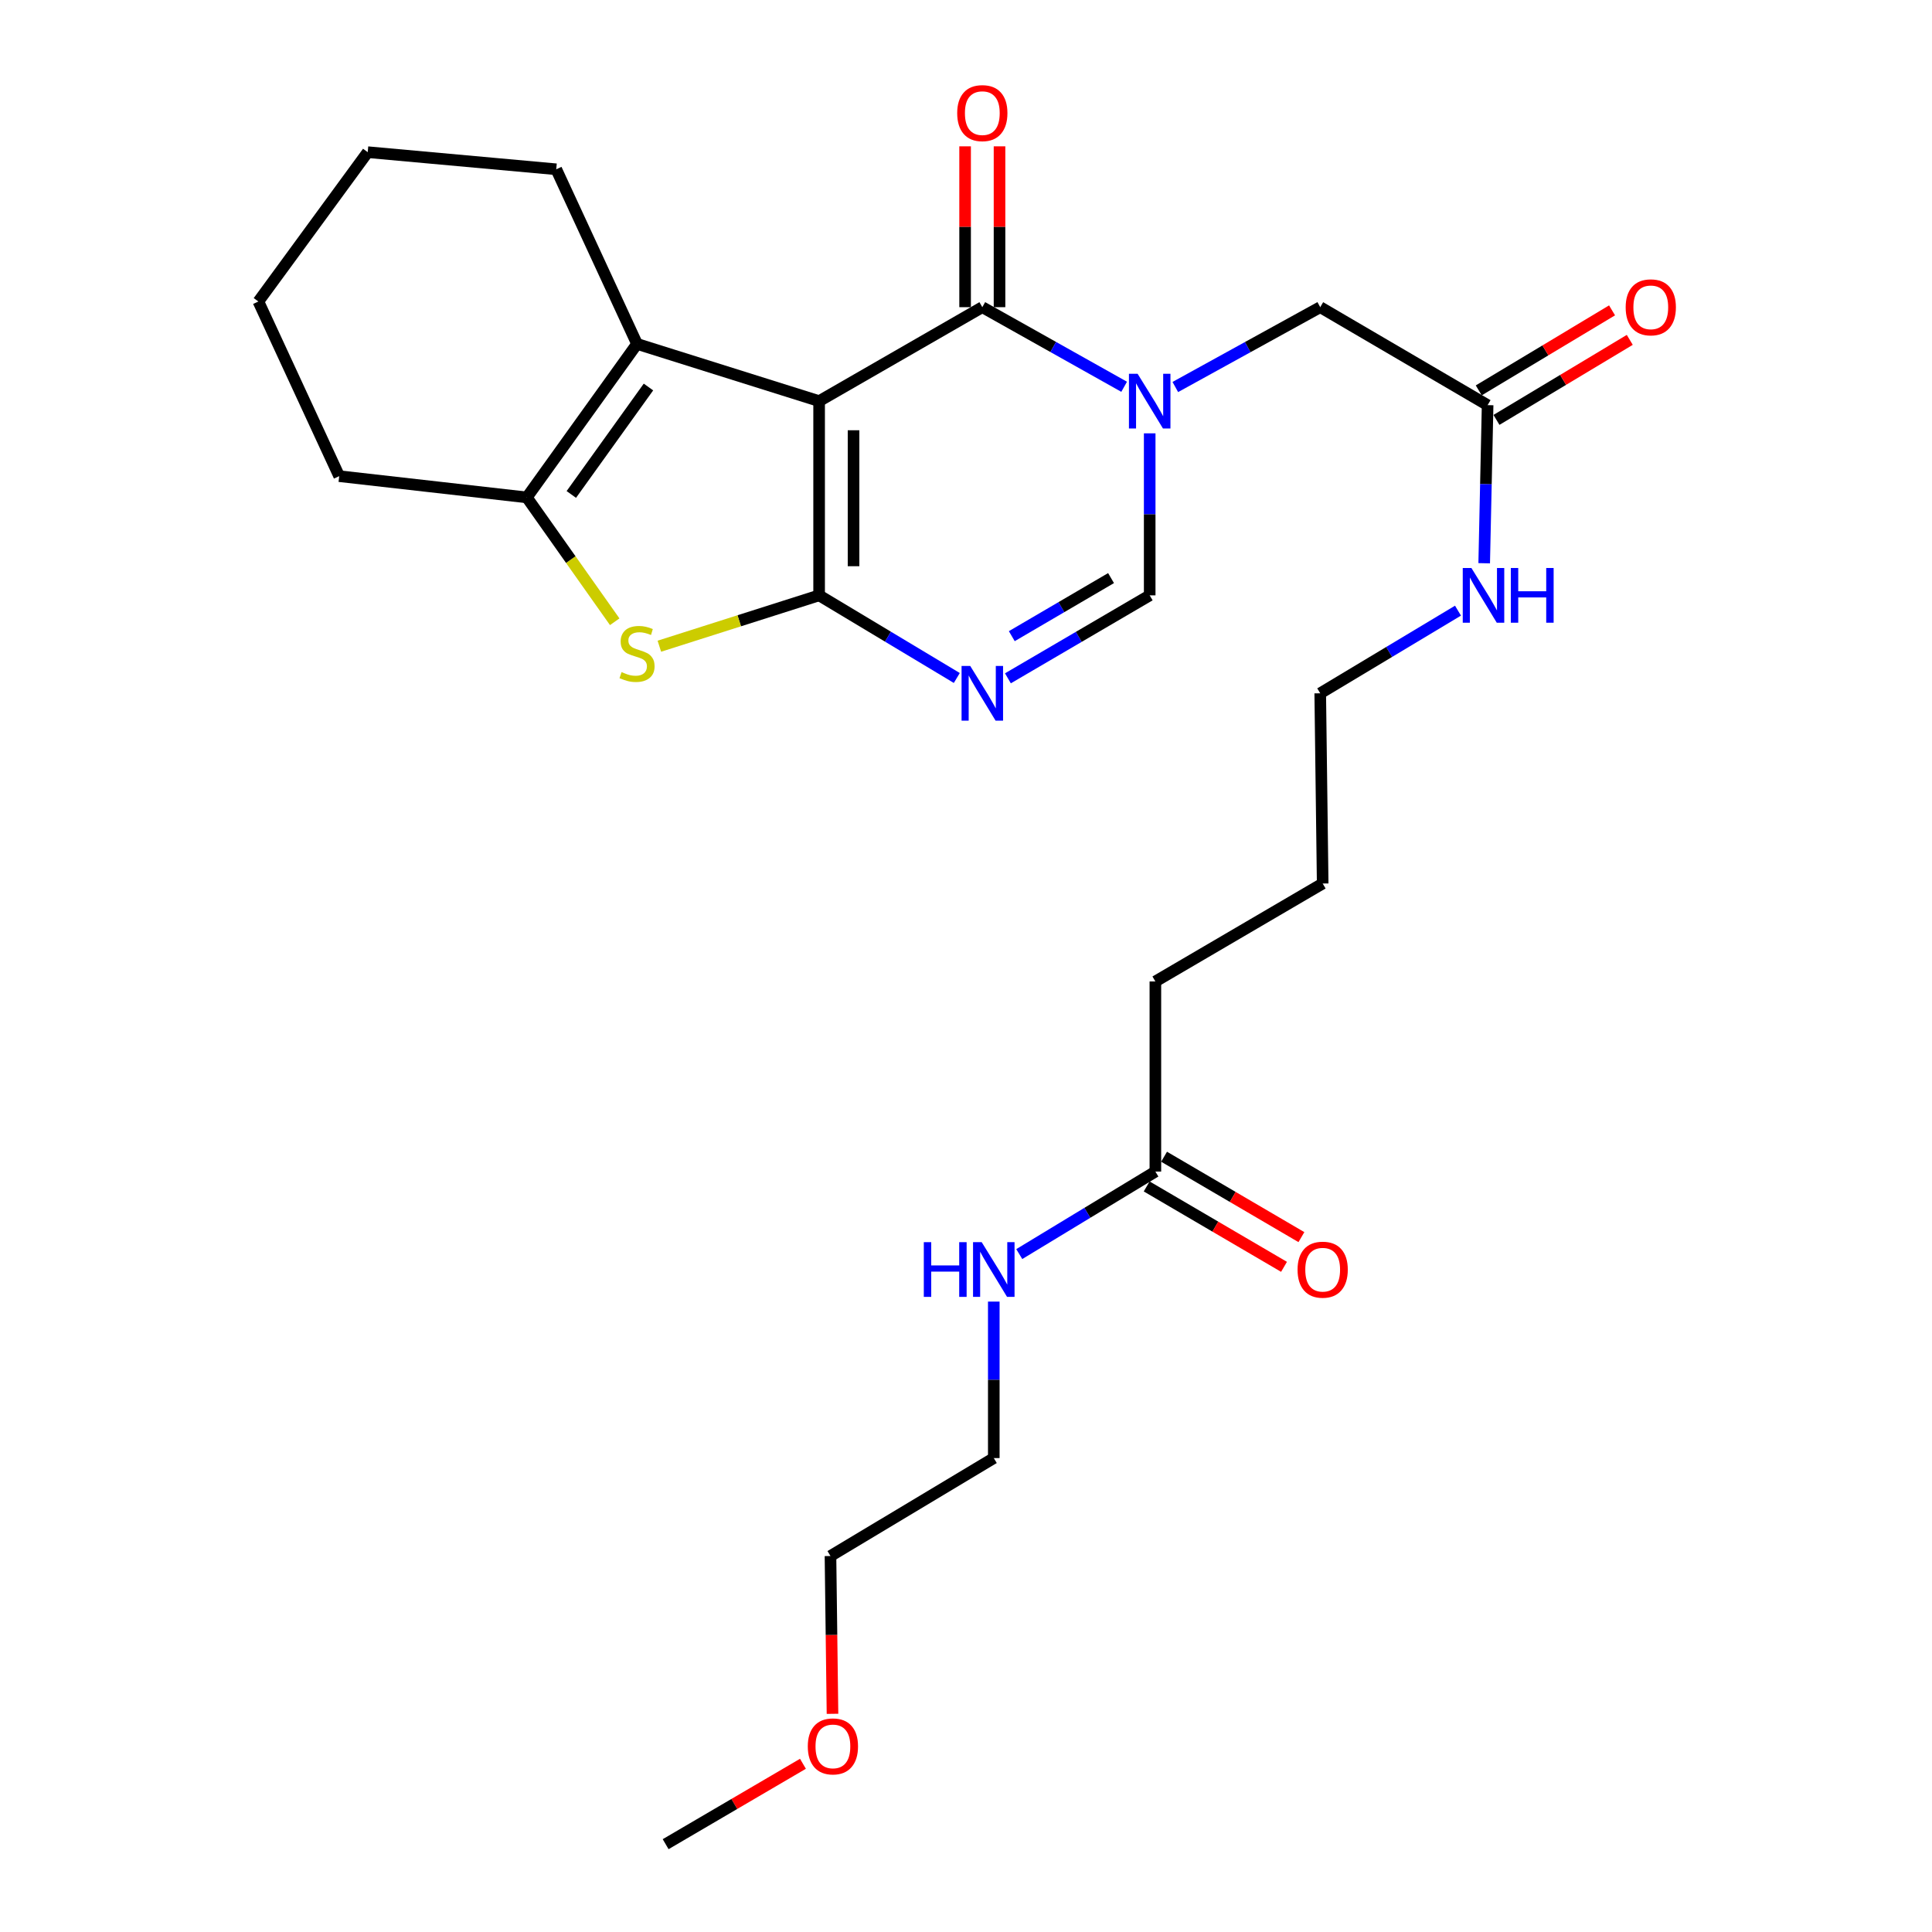 <?xml version='1.0' encoding='iso-8859-1'?>
<svg version='1.1' baseProfile='full'
              xmlns='http://www.w3.org/2000/svg'
                      xmlns:rdkit='http://www.rdkit.org/xml'
                      xmlns:xlink='http://www.w3.org/1999/xlink'
                  xml:space='preserve'
width='1000px' height='1000px' viewBox='0 0 1000 1000'>
<!-- END OF HEADER -->
<rect style='opacity:1.0;fill:#FFFFFF;stroke:none' width='1000' height='1000' x='0' y='0'> </rect>
<path class='bond-0' d='M 423.975,207.621 L 423.975,308.154' style='fill:none;fill-rule:evenodd;stroke:#000000;stroke-width:6px;stroke-linecap:butt;stroke-linejoin:miter;stroke-opacity:1' />
<path class='bond-0' d='M 441.792,222.701 L 441.792,293.074' style='fill:none;fill-rule:evenodd;stroke:#000000;stroke-width:6px;stroke-linecap:butt;stroke-linejoin:miter;stroke-opacity:1' />
<path class='bond-1' d='M 423.975,207.621 L 508.444,158.993' style='fill:none;fill-rule:evenodd;stroke:#000000;stroke-width:6px;stroke-linecap:butt;stroke-linejoin:miter;stroke-opacity:1' />
<path class='bond-5' d='M 423.975,207.621 L 329.728,178.007' style='fill:none;fill-rule:evenodd;stroke:#000000;stroke-width:6px;stroke-linecap:butt;stroke-linejoin:miter;stroke-opacity:1' />
<path class='bond-3' d='M 423.975,308.154 L 459.608,329.541' style='fill:none;fill-rule:evenodd;stroke:#000000;stroke-width:6px;stroke-linecap:butt;stroke-linejoin:miter;stroke-opacity:1' />
<path class='bond-3' d='M 459.608,329.541 L 495.241,350.927' style='fill:none;fill-rule:evenodd;stroke:#0000FF;stroke-width:6px;stroke-linecap:butt;stroke-linejoin:miter;stroke-opacity:1' />
<path class='bond-4' d='M 423.975,308.154 L 382.628,321.316' style='fill:none;fill-rule:evenodd;stroke:#000000;stroke-width:6px;stroke-linecap:butt;stroke-linejoin:miter;stroke-opacity:1' />
<path class='bond-4' d='M 382.628,321.316 L 341.281,334.477' style='fill:none;fill-rule:evenodd;stroke:#CCCC00;stroke-width:6px;stroke-linecap:butt;stroke-linejoin:miter;stroke-opacity:1' />
<path class='bond-2' d='M 508.444,158.993 L 545.15,179.596' style='fill:none;fill-rule:evenodd;stroke:#000000;stroke-width:6px;stroke-linecap:butt;stroke-linejoin:miter;stroke-opacity:1' />
<path class='bond-2' d='M 545.15,179.596 L 581.856,200.199' style='fill:none;fill-rule:evenodd;stroke:#0000FF;stroke-width:6px;stroke-linecap:butt;stroke-linejoin:miter;stroke-opacity:1' />
<path class='bond-10' d='M 517.352,158.993 L 517.352,117.368' style='fill:none;fill-rule:evenodd;stroke:#000000;stroke-width:6px;stroke-linecap:butt;stroke-linejoin:miter;stroke-opacity:1' />
<path class='bond-10' d='M 517.352,117.368 L 517.352,75.743' style='fill:none;fill-rule:evenodd;stroke:#FF0000;stroke-width:6px;stroke-linecap:butt;stroke-linejoin:miter;stroke-opacity:1' />
<path class='bond-10' d='M 499.536,158.993 L 499.536,117.368' style='fill:none;fill-rule:evenodd;stroke:#000000;stroke-width:6px;stroke-linecap:butt;stroke-linejoin:miter;stroke-opacity:1' />
<path class='bond-10' d='M 499.536,117.368 L 499.536,75.743' style='fill:none;fill-rule:evenodd;stroke:#FF0000;stroke-width:6px;stroke-linecap:butt;stroke-linejoin:miter;stroke-opacity:1' />
<path class='bond-7' d='M 595.08,224.295 L 595.08,266.224' style='fill:none;fill-rule:evenodd;stroke:#0000FF;stroke-width:6px;stroke-linecap:butt;stroke-linejoin:miter;stroke-opacity:1' />
<path class='bond-7' d='M 595.08,266.224 L 595.08,308.154' style='fill:none;fill-rule:evenodd;stroke:#000000;stroke-width:6px;stroke-linecap:butt;stroke-linejoin:miter;stroke-opacity:1' />
<path class='bond-8' d='M 608.34,200.317 L 645.845,179.655' style='fill:none;fill-rule:evenodd;stroke:#0000FF;stroke-width:6px;stroke-linecap:butt;stroke-linejoin:miter;stroke-opacity:1' />
<path class='bond-8' d='M 645.845,179.655 L 683.35,158.993' style='fill:none;fill-rule:evenodd;stroke:#000000;stroke-width:6px;stroke-linecap:butt;stroke-linejoin:miter;stroke-opacity:1' />
<path class='bond-28' d='M 521.694,351.098 L 558.387,329.626' style='fill:none;fill-rule:evenodd;stroke:#0000FF;stroke-width:6px;stroke-linecap:butt;stroke-linejoin:miter;stroke-opacity:1' />
<path class='bond-28' d='M 558.387,329.626 L 595.08,308.154' style='fill:none;fill-rule:evenodd;stroke:#000000;stroke-width:6px;stroke-linecap:butt;stroke-linejoin:miter;stroke-opacity:1' />
<path class='bond-28' d='M 523.703,329.279 L 549.389,314.249' style='fill:none;fill-rule:evenodd;stroke:#0000FF;stroke-width:6px;stroke-linecap:butt;stroke-linejoin:miter;stroke-opacity:1' />
<path class='bond-28' d='M 549.389,314.249 L 575.074,299.219' style='fill:none;fill-rule:evenodd;stroke:#000000;stroke-width:6px;stroke-linecap:butt;stroke-linejoin:miter;stroke-opacity:1' />
<path class='bond-27' d='M 318.177,321.814 L 295.432,289.636' style='fill:none;fill-rule:evenodd;stroke:#CCCC00;stroke-width:6px;stroke-linecap:butt;stroke-linejoin:miter;stroke-opacity:1' />
<path class='bond-27' d='M 295.432,289.636 L 272.686,257.457' style='fill:none;fill-rule:evenodd;stroke:#000000;stroke-width:6px;stroke-linecap:butt;stroke-linejoin:miter;stroke-opacity:1' />
<path class='bond-6' d='M 329.728,178.007 L 272.686,257.457' style='fill:none;fill-rule:evenodd;stroke:#000000;stroke-width:6px;stroke-linecap:butt;stroke-linejoin:miter;stroke-opacity:1' />
<path class='bond-6' d='M 335.644,200.315 L 295.715,255.93' style='fill:none;fill-rule:evenodd;stroke:#000000;stroke-width:6px;stroke-linecap:butt;stroke-linejoin:miter;stroke-opacity:1' />
<path class='bond-16' d='M 329.728,178.007 L 287.909,87.619' style='fill:none;fill-rule:evenodd;stroke:#000000;stroke-width:6px;stroke-linecap:butt;stroke-linejoin:miter;stroke-opacity:1' />
<path class='bond-17' d='M 272.686,257.457 L 175.568,246.461' style='fill:none;fill-rule:evenodd;stroke:#000000;stroke-width:6px;stroke-linecap:butt;stroke-linejoin:miter;stroke-opacity:1' />
<path class='bond-9' d='M 683.35,158.993 L 769.986,209.7' style='fill:none;fill-rule:evenodd;stroke:#000000;stroke-width:6px;stroke-linecap:butt;stroke-linejoin:miter;stroke-opacity:1' />
<path class='bond-12' d='M 774.571,217.337 L 809.069,196.626' style='fill:none;fill-rule:evenodd;stroke:#000000;stroke-width:6px;stroke-linecap:butt;stroke-linejoin:miter;stroke-opacity:1' />
<path class='bond-12' d='M 809.069,196.626 L 843.567,175.914' style='fill:none;fill-rule:evenodd;stroke:#FF0000;stroke-width:6px;stroke-linecap:butt;stroke-linejoin:miter;stroke-opacity:1' />
<path class='bond-12' d='M 765.4,202.063 L 799.898,181.351' style='fill:none;fill-rule:evenodd;stroke:#000000;stroke-width:6px;stroke-linecap:butt;stroke-linejoin:miter;stroke-opacity:1' />
<path class='bond-12' d='M 799.898,181.351 L 834.396,160.639' style='fill:none;fill-rule:evenodd;stroke:#FF0000;stroke-width:6px;stroke-linecap:butt;stroke-linejoin:miter;stroke-opacity:1' />
<path class='bond-14' d='M 769.986,209.7 L 769.101,250.616' style='fill:none;fill-rule:evenodd;stroke:#000000;stroke-width:6px;stroke-linecap:butt;stroke-linejoin:miter;stroke-opacity:1' />
<path class='bond-14' d='M 769.101,250.616 L 768.217,291.532' style='fill:none;fill-rule:evenodd;stroke:#0000FF;stroke-width:6px;stroke-linecap:butt;stroke-linejoin:miter;stroke-opacity:1' />
<path class='bond-11' d='M 598.02,606.407 L 598.02,508.002' style='fill:none;fill-rule:evenodd;stroke:#000000;stroke-width:6px;stroke-linecap:butt;stroke-linejoin:miter;stroke-opacity:1' />
<path class='bond-13' d='M 593.519,614.095 L 629.063,634.904' style='fill:none;fill-rule:evenodd;stroke:#000000;stroke-width:6px;stroke-linecap:butt;stroke-linejoin:miter;stroke-opacity:1' />
<path class='bond-13' d='M 629.063,634.904 L 664.607,655.712' style='fill:none;fill-rule:evenodd;stroke:#FF0000;stroke-width:6px;stroke-linecap:butt;stroke-linejoin:miter;stroke-opacity:1' />
<path class='bond-13' d='M 602.521,598.72 L 638.064,619.528' style='fill:none;fill-rule:evenodd;stroke:#000000;stroke-width:6px;stroke-linecap:butt;stroke-linejoin:miter;stroke-opacity:1' />
<path class='bond-13' d='M 638.064,619.528 L 673.608,640.337' style='fill:none;fill-rule:evenodd;stroke:#FF0000;stroke-width:6px;stroke-linecap:butt;stroke-linejoin:miter;stroke-opacity:1' />
<path class='bond-15' d='M 598.02,606.407 L 562.794,627.76' style='fill:none;fill-rule:evenodd;stroke:#000000;stroke-width:6px;stroke-linecap:butt;stroke-linejoin:miter;stroke-opacity:1' />
<path class='bond-15' d='M 562.794,627.76 L 527.568,649.112' style='fill:none;fill-rule:evenodd;stroke:#0000FF;stroke-width:6px;stroke-linecap:butt;stroke-linejoin:miter;stroke-opacity:1' />
<path class='bond-21' d='M 754.654,316.075 L 719.002,337.463' style='fill:none;fill-rule:evenodd;stroke:#0000FF;stroke-width:6px;stroke-linecap:butt;stroke-linejoin:miter;stroke-opacity:1' />
<path class='bond-21' d='M 719.002,337.463 L 683.35,358.851' style='fill:none;fill-rule:evenodd;stroke:#000000;stroke-width:6px;stroke-linecap:butt;stroke-linejoin:miter;stroke-opacity:1' />
<path class='bond-20' d='M 514.383,673.704 L 514.383,714.201' style='fill:none;fill-rule:evenodd;stroke:#0000FF;stroke-width:6px;stroke-linecap:butt;stroke-linejoin:miter;stroke-opacity:1' />
<path class='bond-20' d='M 514.383,714.201 L 514.383,754.697' style='fill:none;fill-rule:evenodd;stroke:#000000;stroke-width:6px;stroke-linecap:butt;stroke-linejoin:miter;stroke-opacity:1' />
<path class='bond-25' d='M 287.909,87.619 L 190.326,78.761' style='fill:none;fill-rule:evenodd;stroke:#000000;stroke-width:6px;stroke-linecap:butt;stroke-linejoin:miter;stroke-opacity:1' />
<path class='bond-29' d='M 175.568,246.461 L 133.74,156.053' style='fill:none;fill-rule:evenodd;stroke:#000000;stroke-width:6px;stroke-linecap:butt;stroke-linejoin:miter;stroke-opacity:1' />
<path class='bond-18' d='M 430.898,887.067 L 430.376,846.231' style='fill:none;fill-rule:evenodd;stroke:#FF0000;stroke-width:6px;stroke-linecap:butt;stroke-linejoin:miter;stroke-opacity:1' />
<path class='bond-18' d='M 430.376,846.231 L 429.855,805.394' style='fill:none;fill-rule:evenodd;stroke:#000000;stroke-width:6px;stroke-linecap:butt;stroke-linejoin:miter;stroke-opacity:1' />
<path class='bond-23' d='M 415.604,912.93 L 380.069,933.738' style='fill:none;fill-rule:evenodd;stroke:#FF0000;stroke-width:6px;stroke-linecap:butt;stroke-linejoin:miter;stroke-opacity:1' />
<path class='bond-23' d='M 380.069,933.738 L 344.535,954.545' style='fill:none;fill-rule:evenodd;stroke:#000000;stroke-width:6px;stroke-linecap:butt;stroke-linejoin:miter;stroke-opacity:1' />
<path class='bond-19' d='M 598.02,508.002 L 684.616,457.305' style='fill:none;fill-rule:evenodd;stroke:#000000;stroke-width:6px;stroke-linecap:butt;stroke-linejoin:miter;stroke-opacity:1' />
<path class='bond-22' d='M 514.383,754.697 L 429.855,805.394' style='fill:none;fill-rule:evenodd;stroke:#000000;stroke-width:6px;stroke-linecap:butt;stroke-linejoin:miter;stroke-opacity:1' />
<path class='bond-24' d='M 683.35,358.851 L 684.616,457.305' style='fill:none;fill-rule:evenodd;stroke:#000000;stroke-width:6px;stroke-linecap:butt;stroke-linejoin:miter;stroke-opacity:1' />
<path class='bond-26' d='M 190.326,78.761 L 133.74,156.053' style='fill:none;fill-rule:evenodd;stroke:#000000;stroke-width:6px;stroke-linecap:butt;stroke-linejoin:miter;stroke-opacity:1' />
<path  class='atom-3' d='M 588.82 193.461
L 598.1 208.461
Q 599.02 209.941, 600.5 212.621
Q 601.98 215.301, 602.06 215.461
L 602.06 193.461
L 605.82 193.461
L 605.82 221.781
L 601.94 221.781
L 591.98 205.381
Q 590.82 203.461, 589.58 201.261
Q 588.38 199.061, 588.02 198.381
L 588.02 221.781
L 584.34 221.781
L 584.34 193.461
L 588.82 193.461
' fill='#0000FF'/>
<path  class='atom-4' d='M 502.184 344.691
L 511.464 359.691
Q 512.384 361.171, 513.864 363.851
Q 515.344 366.531, 515.424 366.691
L 515.424 344.691
L 519.184 344.691
L 519.184 373.011
L 515.304 373.011
L 505.344 356.611
Q 504.184 354.691, 502.944 352.491
Q 501.744 350.291, 501.384 349.611
L 501.384 373.011
L 497.704 373.011
L 497.704 344.691
L 502.184 344.691
' fill='#0000FF'/>
<path  class='atom-5' d='M 321.728 347.875
Q 322.048 347.995, 323.368 348.555
Q 324.688 349.115, 326.128 349.475
Q 327.608 349.795, 329.048 349.795
Q 331.728 349.795, 333.288 348.515
Q 334.848 347.195, 334.848 344.915
Q 334.848 343.355, 334.048 342.395
Q 333.288 341.435, 332.088 340.915
Q 330.888 340.395, 328.888 339.795
Q 326.368 339.035, 324.848 338.315
Q 323.368 337.595, 322.288 336.075
Q 321.248 334.555, 321.248 331.995
Q 321.248 328.435, 323.648 326.235
Q 326.088 324.035, 330.888 324.035
Q 334.168 324.035, 337.888 325.595
L 336.968 328.675
Q 333.568 327.275, 331.008 327.275
Q 328.248 327.275, 326.728 328.435
Q 325.208 329.555, 325.248 331.515
Q 325.248 333.035, 326.008 333.955
Q 326.808 334.875, 327.928 335.395
Q 329.088 335.915, 331.008 336.515
Q 333.568 337.315, 335.088 338.115
Q 336.608 338.915, 337.688 340.555
Q 338.808 342.155, 338.808 344.915
Q 338.808 348.835, 336.168 350.955
Q 333.568 353.035, 329.208 353.035
Q 326.688 353.035, 324.768 352.475
Q 322.888 351.955, 320.648 351.035
L 321.728 347.875
' fill='#CCCC00'/>
<path  class='atom-11' d='M 495.444 58.55
Q 495.444 51.75, 498.804 47.95
Q 502.164 44.15, 508.444 44.15
Q 514.724 44.15, 518.084 47.95
Q 521.444 51.75, 521.444 58.55
Q 521.444 65.43, 518.044 69.35
Q 514.644 73.23, 508.444 73.23
Q 502.204 73.23, 498.804 69.35
Q 495.444 65.47, 495.444 58.55
M 508.444 70.03
Q 512.764 70.03, 515.084 67.15
Q 517.444 64.23, 517.444 58.55
Q 517.444 52.99, 515.084 50.19
Q 512.764 47.35, 508.444 47.35
Q 504.124 47.35, 501.764 50.15
Q 499.444 52.95, 499.444 58.55
Q 499.444 64.27, 501.764 67.15
Q 504.124 70.03, 508.444 70.03
' fill='#FF0000'/>
<path  class='atom-13' d='M 841.444 159.073
Q 841.444 152.273, 844.804 148.473
Q 848.164 144.673, 854.444 144.673
Q 860.724 144.673, 864.084 148.473
Q 867.444 152.273, 867.444 159.073
Q 867.444 165.953, 864.044 169.873
Q 860.644 173.753, 854.444 173.753
Q 848.204 173.753, 844.804 169.873
Q 841.444 165.993, 841.444 159.073
M 854.444 170.553
Q 858.764 170.553, 861.084 167.673
Q 863.444 164.753, 863.444 159.073
Q 863.444 153.513, 861.084 150.713
Q 858.764 147.873, 854.444 147.873
Q 850.124 147.873, 847.764 150.673
Q 845.444 153.473, 845.444 159.073
Q 845.444 164.793, 847.764 167.673
Q 850.124 170.553, 854.444 170.553
' fill='#FF0000'/>
<path  class='atom-14' d='M 671.616 657.184
Q 671.616 650.384, 674.976 646.584
Q 678.336 642.784, 684.616 642.784
Q 690.896 642.784, 694.256 646.584
Q 697.616 650.384, 697.616 657.184
Q 697.616 664.064, 694.216 667.984
Q 690.816 671.864, 684.616 671.864
Q 678.376 671.864, 674.976 667.984
Q 671.616 664.104, 671.616 657.184
M 684.616 668.664
Q 688.936 668.664, 691.256 665.784
Q 693.616 662.864, 693.616 657.184
Q 693.616 651.624, 691.256 648.824
Q 688.936 645.984, 684.616 645.984
Q 680.296 645.984, 677.936 648.784
Q 675.616 651.584, 675.616 657.184
Q 675.616 662.904, 677.936 665.784
Q 680.296 668.664, 684.616 668.664
' fill='#FF0000'/>
<path  class='atom-15' d='M 761.598 293.994
L 770.878 308.994
Q 771.798 310.474, 773.278 313.154
Q 774.758 315.834, 774.838 315.994
L 774.838 293.994
L 778.598 293.994
L 778.598 322.314
L 774.718 322.314
L 764.758 305.914
Q 763.598 303.994, 762.358 301.794
Q 761.158 299.594, 760.798 298.914
L 760.798 322.314
L 757.118 322.314
L 757.118 293.994
L 761.598 293.994
' fill='#0000FF'/>
<path  class='atom-15' d='M 781.998 293.994
L 785.838 293.994
L 785.838 306.034
L 800.318 306.034
L 800.318 293.994
L 804.158 293.994
L 804.158 322.314
L 800.318 322.314
L 800.318 309.234
L 785.838 309.234
L 785.838 322.314
L 781.998 322.314
L 781.998 293.994
' fill='#0000FF'/>
<path  class='atom-16' d='M 478.163 642.944
L 482.003 642.944
L 482.003 654.984
L 496.483 654.984
L 496.483 642.944
L 500.323 642.944
L 500.323 671.264
L 496.483 671.264
L 496.483 658.184
L 482.003 658.184
L 482.003 671.264
L 478.163 671.264
L 478.163 642.944
' fill='#0000FF'/>
<path  class='atom-16' d='M 508.123 642.944
L 517.403 657.944
Q 518.323 659.424, 519.803 662.104
Q 521.283 664.784, 521.363 664.944
L 521.363 642.944
L 525.123 642.944
L 525.123 671.264
L 521.243 671.264
L 511.283 654.864
Q 510.123 652.944, 508.883 650.744
Q 507.683 648.544, 507.323 647.864
L 507.323 671.264
L 503.643 671.264
L 503.643 642.944
L 508.123 642.944
' fill='#0000FF'/>
<path  class='atom-19' d='M 418.112 903.928
Q 418.112 897.128, 421.472 893.328
Q 424.832 889.528, 431.112 889.528
Q 437.392 889.528, 440.752 893.328
Q 444.112 897.128, 444.112 903.928
Q 444.112 910.808, 440.712 914.728
Q 437.312 918.608, 431.112 918.608
Q 424.872 918.608, 421.472 914.728
Q 418.112 910.848, 418.112 903.928
M 431.112 915.408
Q 435.432 915.408, 437.752 912.528
Q 440.112 909.608, 440.112 903.928
Q 440.112 898.368, 437.752 895.568
Q 435.432 892.728, 431.112 892.728
Q 426.792 892.728, 424.432 895.528
Q 422.112 898.328, 422.112 903.928
Q 422.112 909.648, 424.432 912.528
Q 426.792 915.408, 431.112 915.408
' fill='#FF0000'/>
</svg>
